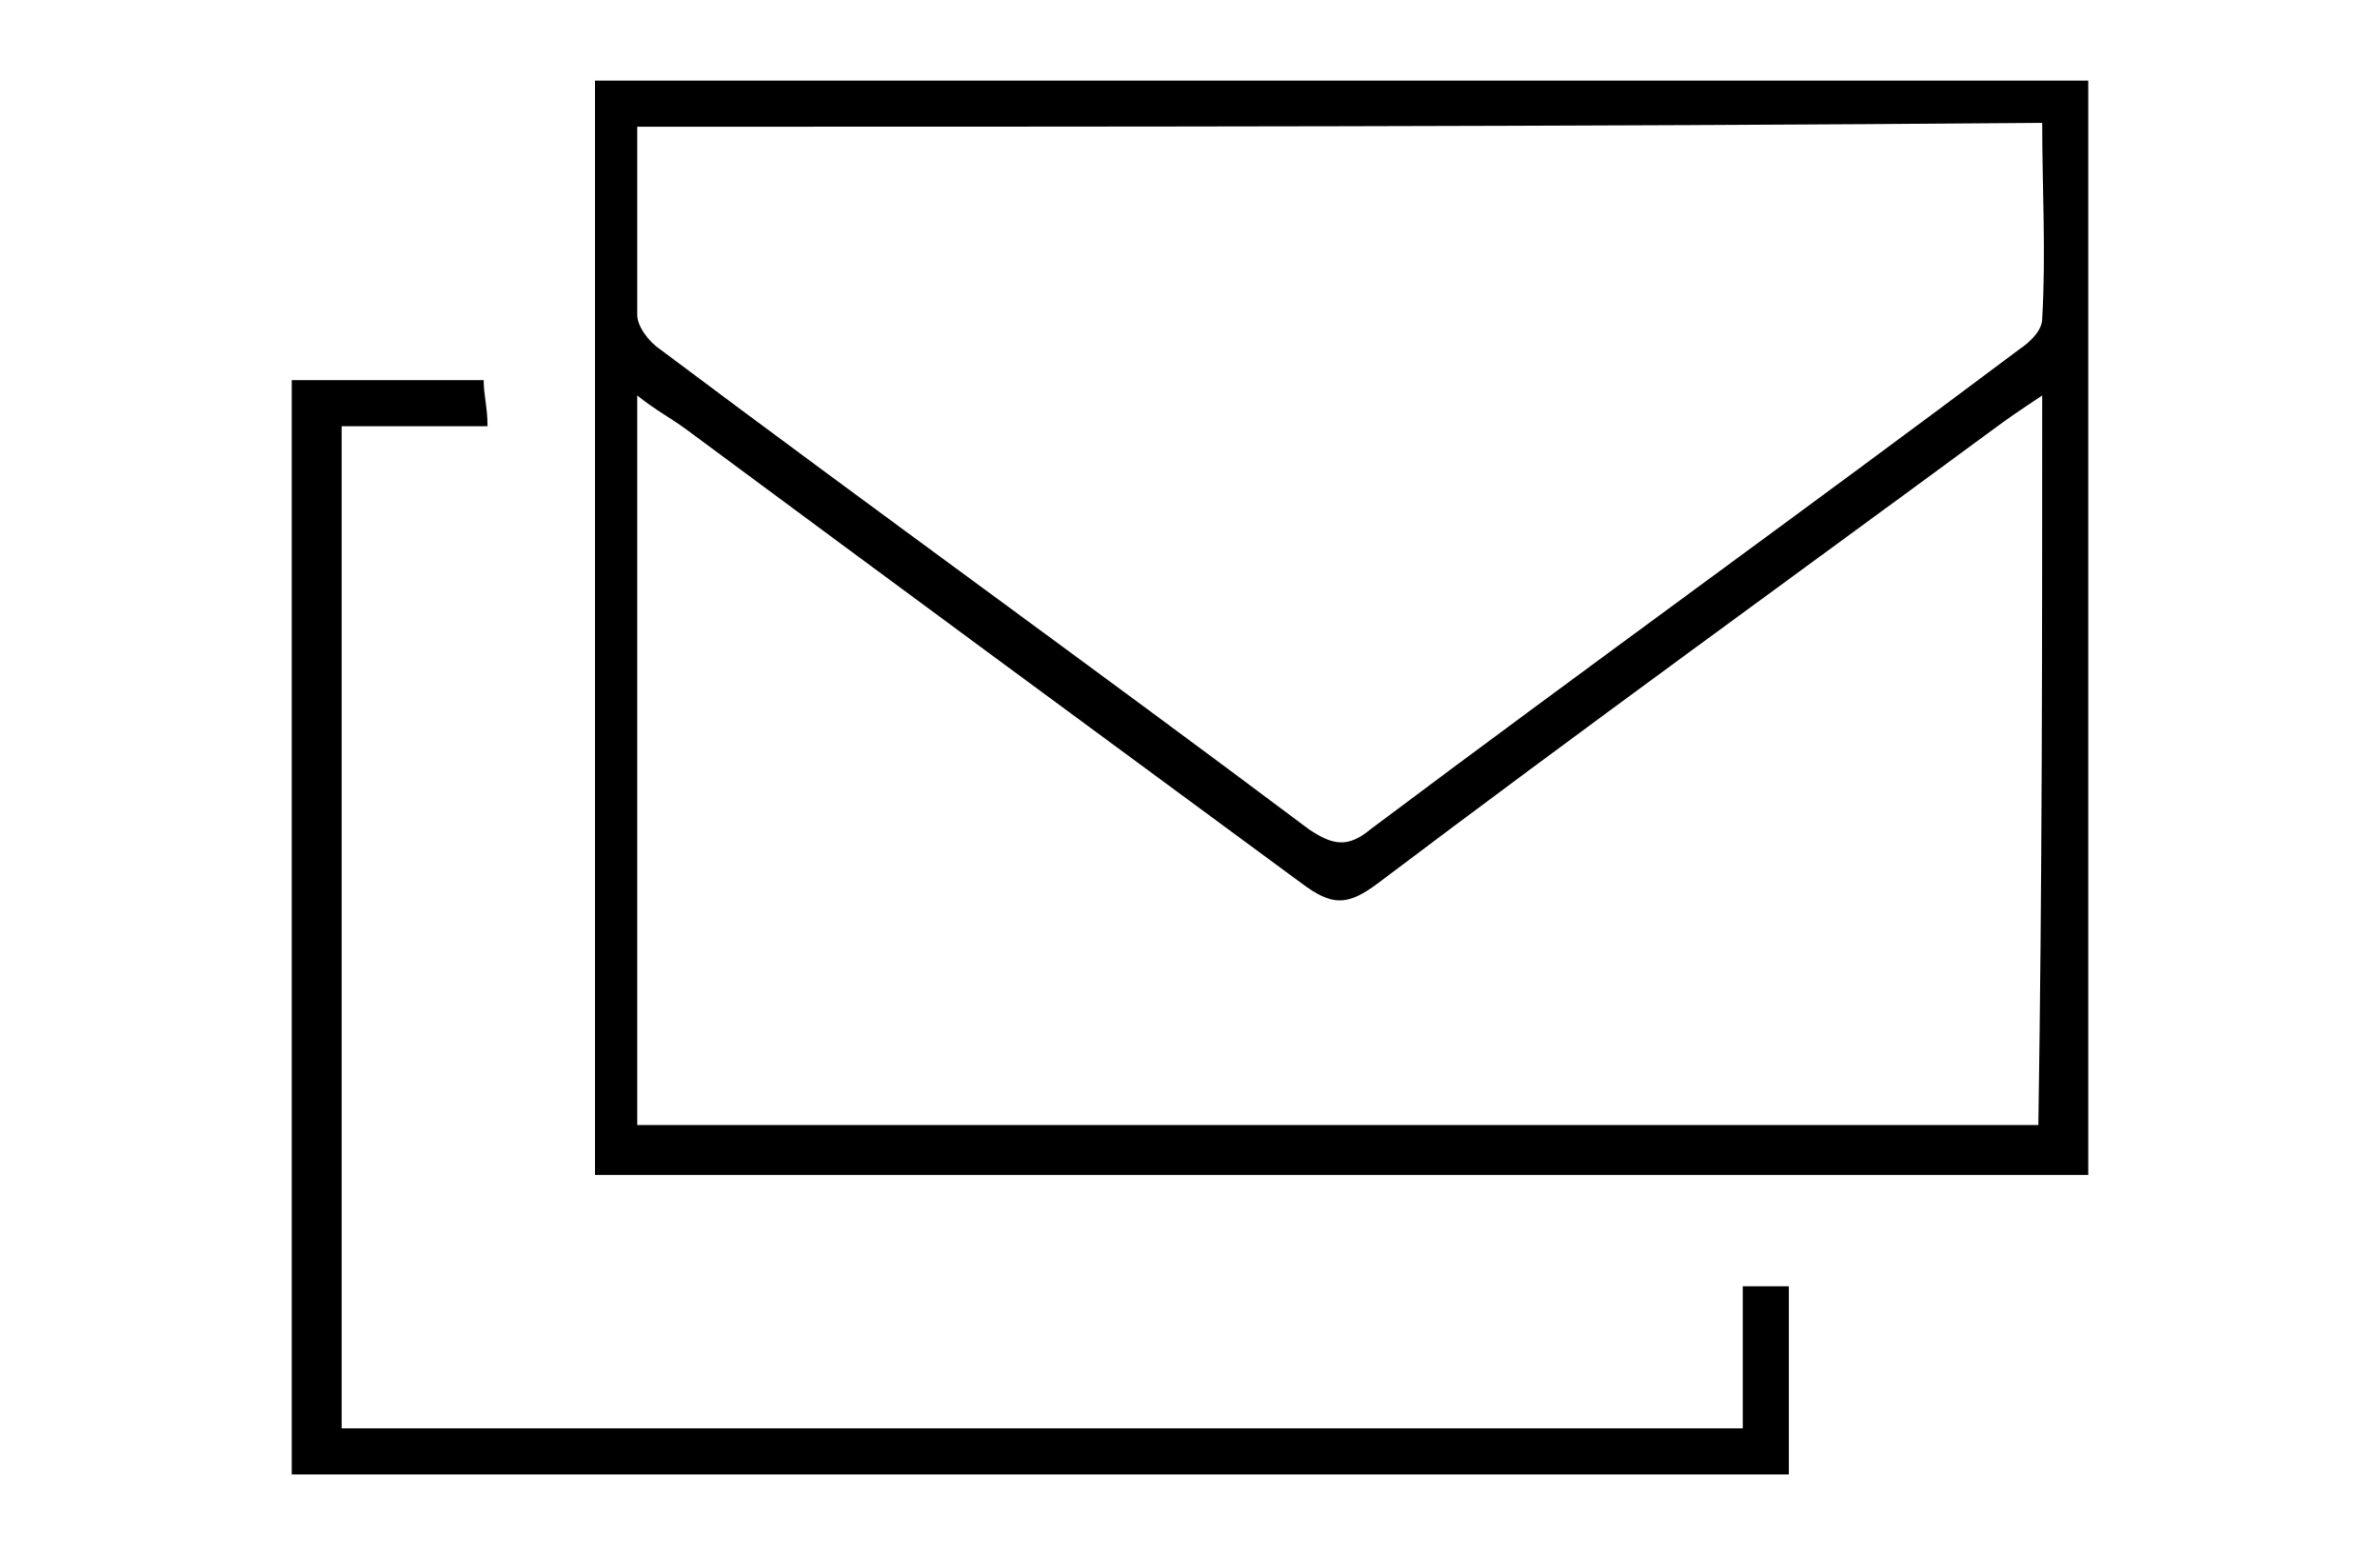 <?xml version="1.0" encoding="utf-8"?>
<!-- Generator: Adobe Illustrator 25.0.0, SVG Export Plug-In . SVG Version: 6.00 Build 0)  -->
<svg version="1.1" id="Layer_1" xmlns="http://www.w3.org/2000/svg" xmlns:xlink="http://www.w3.org/1999/xlink" x="0px" y="0px"
	 viewBox="0 0 62 40.5" style="enable-background:new 0 0 62 40.5;" xml:space="preserve">
<g>
	<path d="M54.4,30.6c-13,0-25.9,0-38.9,0c0-9.5,0-19,0-28.5c12.9,0,25.9,0,38.9,0C54.4,11.6,54.4,21,54.4,30.6z M53.2,10.3
		c-0.6,0.4-0.9,0.6-1.3,0.9c-5.3,3.9-10.7,7.8-16,11.8c-0.8,0.6-1.2,0.6-2,0c-5.3-3.9-10.6-7.8-16-11.8c-0.4-0.3-0.8-0.5-1.3-0.9
		c0,6.4,0,12.7,0,19c12.2,0,24.3,0,36.5,0C53.2,23,53.2,16.8,53.2,10.3z M16.6,3.3c0,1.7,0,3.3,0,4.9c0,0.3,0.3,0.7,0.6,0.9
		c5.6,4.2,11.3,8.3,16.9,12.5c0.6,0.4,1,0.5,1.6,0c5.6-4.2,11.3-8.3,16.9-12.5c0.3-0.2,0.6-0.5,0.6-0.8c0.1-1.7,0-3.4,0-5.1
		C41,3.3,28.9,3.3,16.6,3.3z"/>
	<path d="M7.6,9.9c1.7,0,3.3,0,5,0c0,0.4,0.1,0.7,0.1,1.2c-1.3,0-2.5,0-3.8,0c0,8.7,0,17.4,0,26.1c12.1,0,24.2,0,36.5,0
		c0-1.2,0-2.4,0-3.7c0.5,0,0.8,0,1.2,0c0,1.6,0,3.2,0,4.9c-13,0-25.9,0-39,0C7.6,28.9,7.6,19.5,7.6,9.9z"/>
</g>
</svg>
